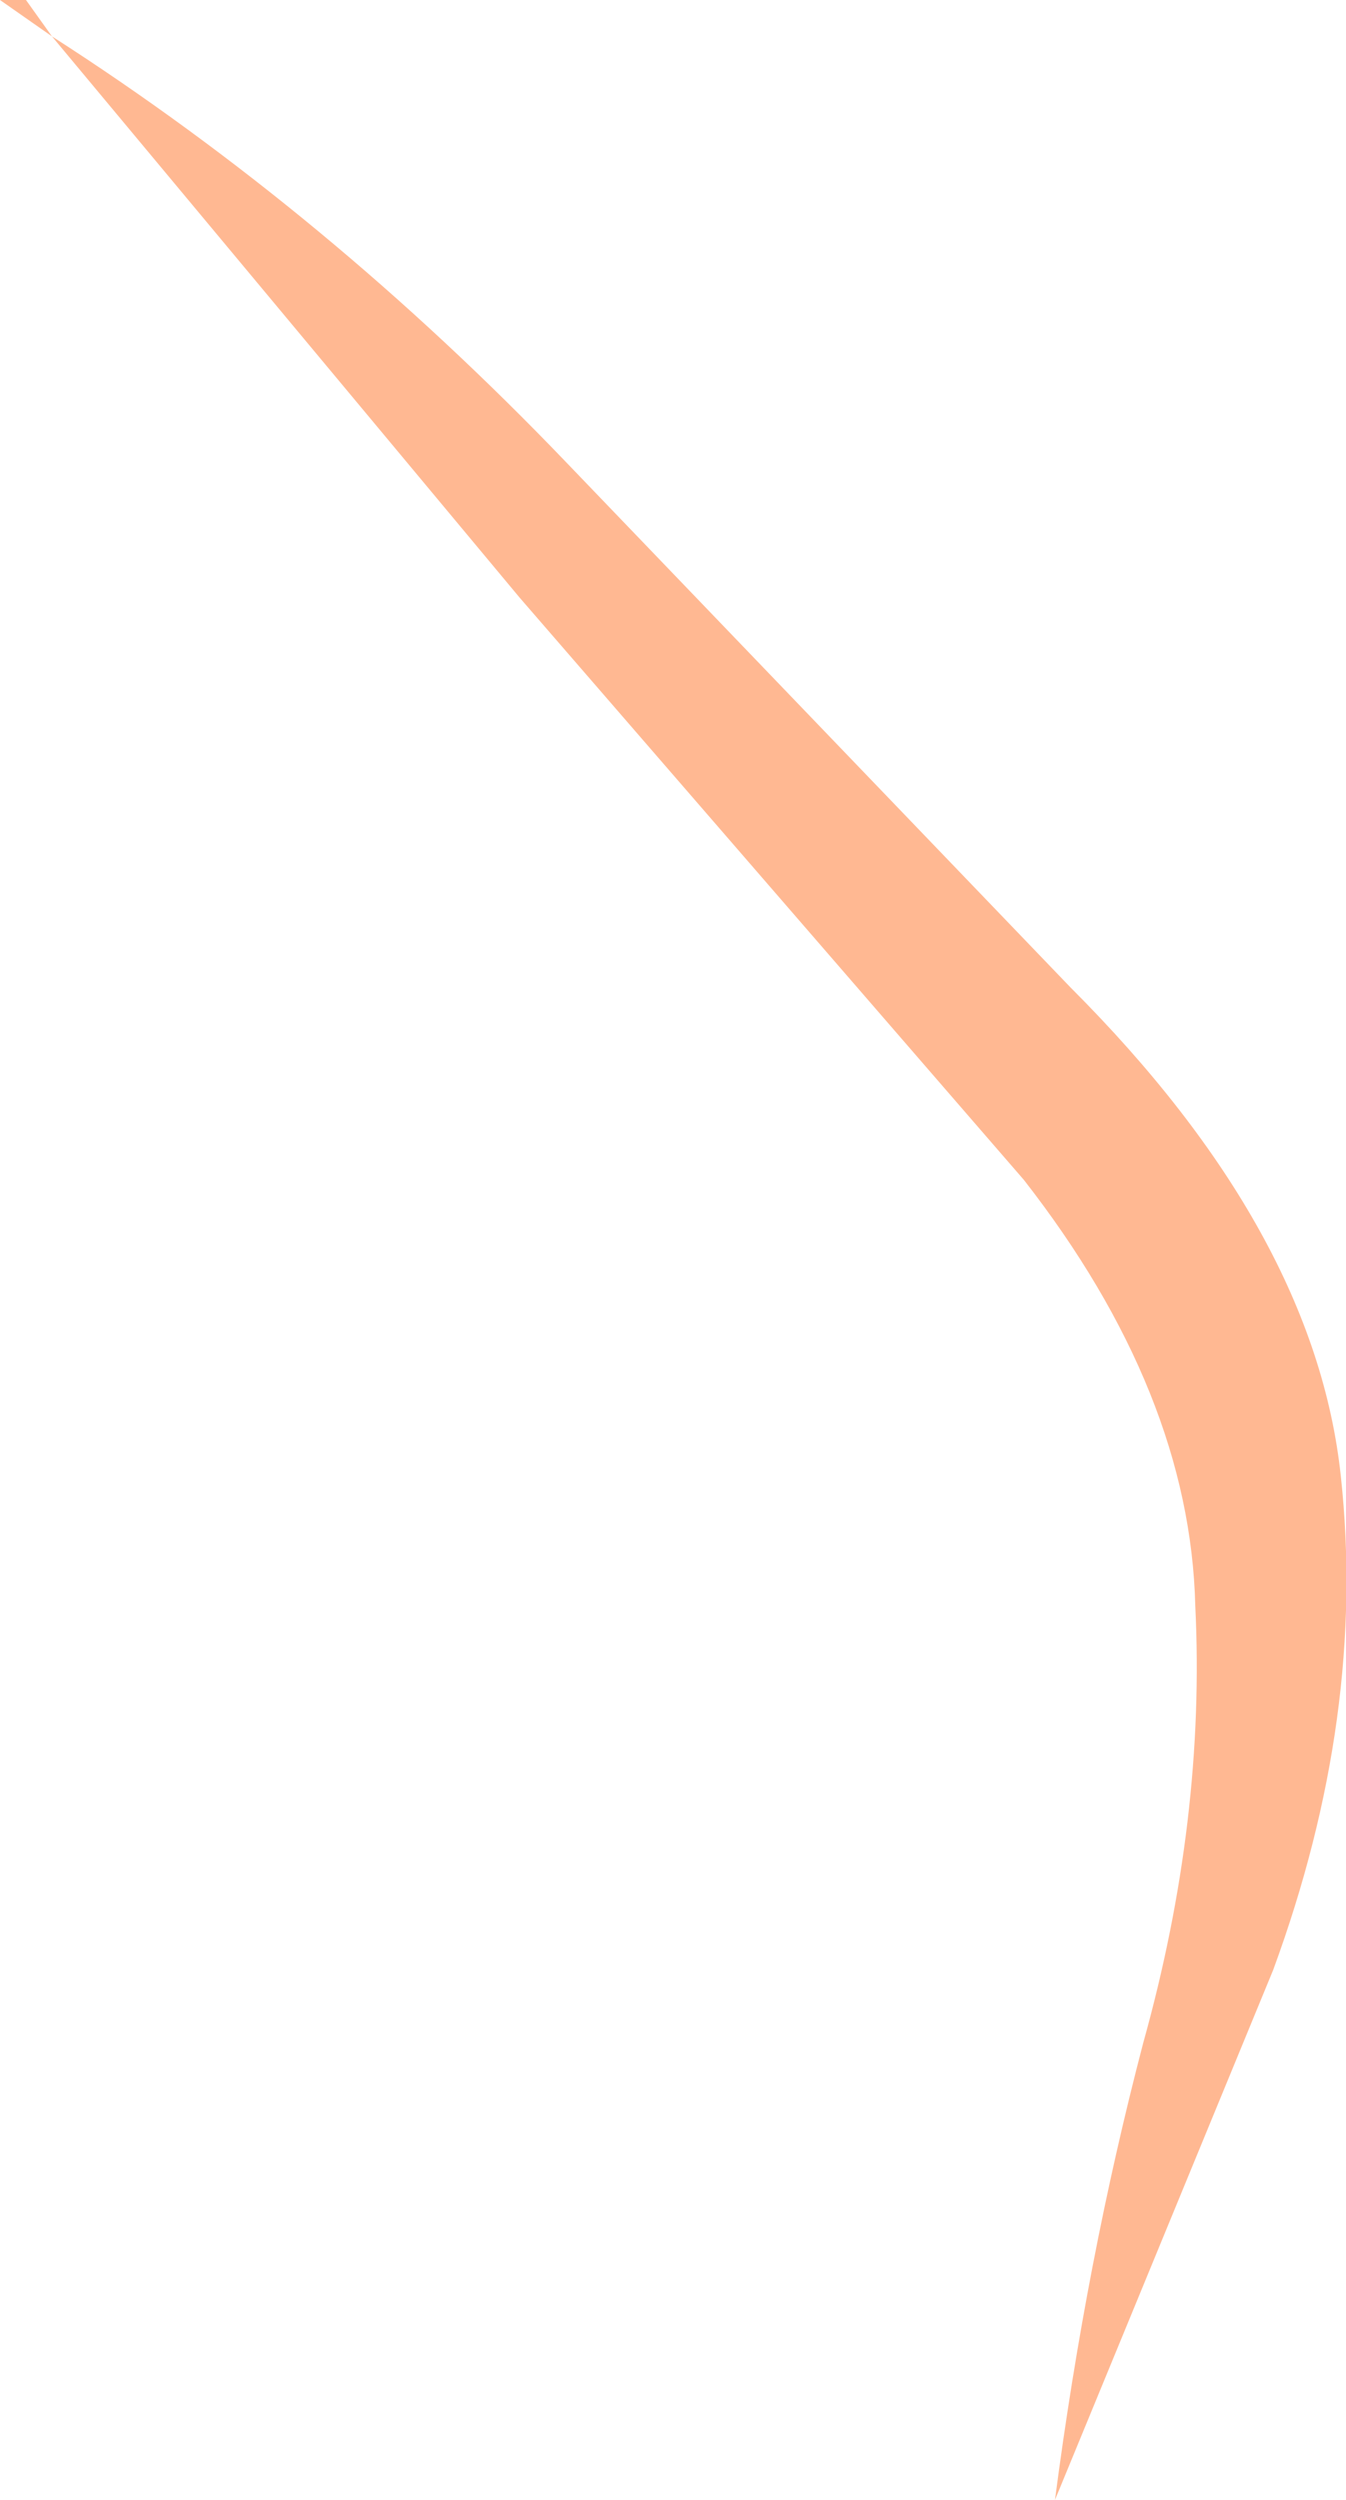 <?xml version="1.0" encoding="UTF-8" standalone="no"?>
<svg xmlns:xlink="http://www.w3.org/1999/xlink" height="24.05px" width="12.95px" xmlns="http://www.w3.org/2000/svg">
  <g transform="matrix(1.0, 0.0, 0.0, 1.0, 0.0, 0.0)">
    <path d="M0.25 0.0 L0.5 0.35 Q3.15 2.05 5.45 4.45 L10.3 9.5 Q12.65 11.85 12.9 14.2 13.15 16.5 12.25 18.95 L10.15 24.05 Q10.45 21.75 11.0 19.65 11.6 17.5 11.5 15.45 11.45 13.4 9.85 11.35 L5.0 5.75 0.5 0.35 0.0 0.0 0.25 0.0" fill="#ffb892" fill-rule="evenodd" stroke="none"/>
  </g>
</svg>
